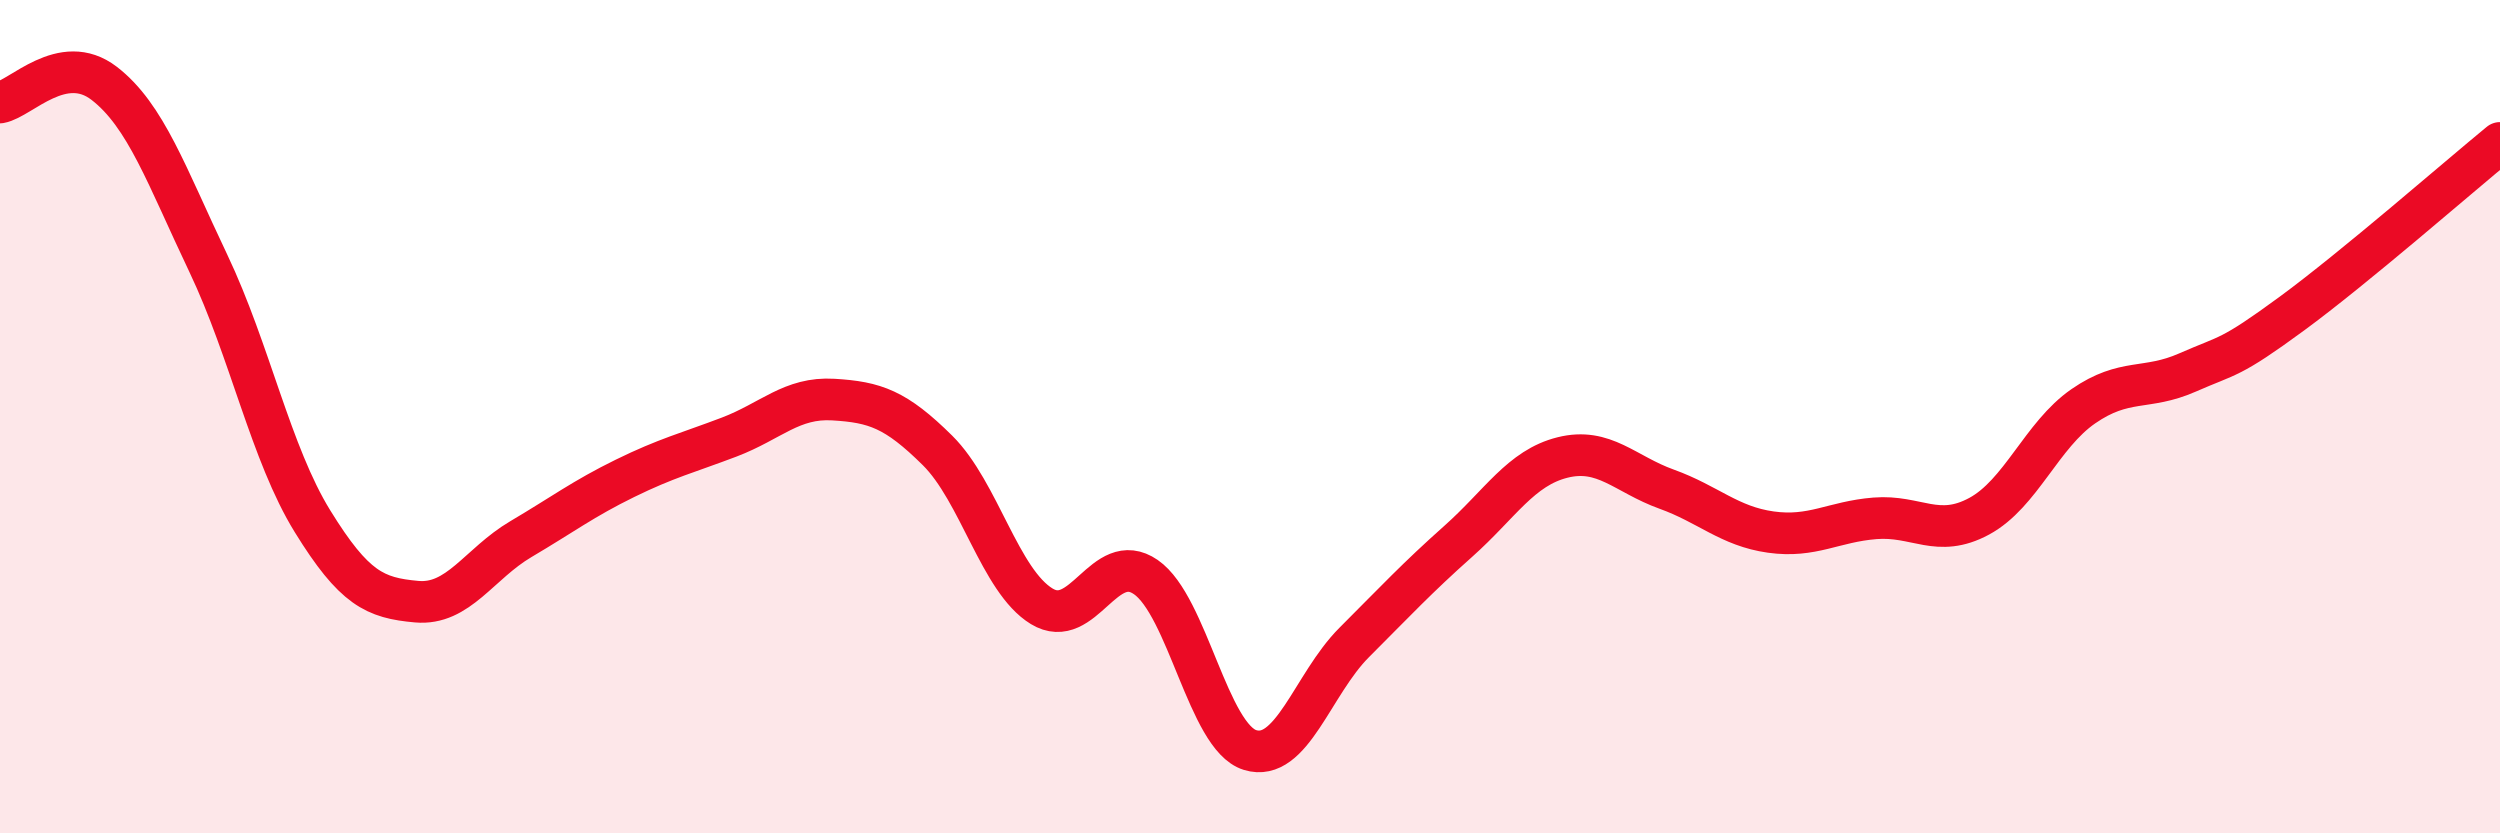 
    <svg width="60" height="20" viewBox="0 0 60 20" xmlns="http://www.w3.org/2000/svg">
      <path
        d="M 0,2.46 C 0.5,2.37 1.5,1.23 2.5,2 C 3.5,2.77 4,4.22 5,6.32 C 6,8.42 6.5,10.89 7.5,12.51 C 8.5,14.13 9,14.35 10,14.44 C 11,14.53 11.5,13.53 12.5,12.94 C 13.5,12.35 14,11.97 15,11.48 C 16,10.99 16.5,10.87 17.5,10.49 C 18.5,10.11 19,9.53 20,9.59 C 21,9.65 21.5,9.82 22.5,10.81 C 23.5,11.8 24,13.94 25,14.55 C 26,15.16 26.5,13.16 27.5,13.85 C 28.5,14.54 29,17.69 30,18 C 31,18.31 31.5,16.42 32.5,15.42 C 33.5,14.42 34,13.88 35,12.99 C 36,12.1 36.5,11.23 37.5,10.98 C 38.5,10.73 39,11.38 40,11.74 C 41,12.1 41.5,12.63 42.5,12.77 C 43.5,12.91 44,12.52 45,12.44 C 46,12.36 46.5,12.93 47.5,12.39 C 48.5,11.85 49,10.44 50,9.75 C 51,9.06 51.5,9.38 52.5,8.94 C 53.5,8.5 53.5,8.63 55,7.53 C 56.5,6.43 59,4.25 60,3.43L60 20L0 20Z"
        fill="#EB0A25"
        opacity="0.1"
        stroke-linecap="round"
        stroke-linejoin="round"
      />
      <path
        d="M 0,2.46 C 0.5,2.37 1.5,1.23 2.5,2 C 3.5,2.77 4,4.22 5,6.32 C 6,8.42 6.5,10.89 7.5,12.51 C 8.5,14.13 9,14.35 10,14.44 C 11,14.53 11.5,13.53 12.5,12.94 C 13.5,12.35 14,11.97 15,11.48 C 16,10.99 16.5,10.87 17.5,10.49 C 18.5,10.11 19,9.53 20,9.59 C 21,9.65 21.5,9.82 22.5,10.81 C 23.5,11.8 24,13.94 25,14.55 C 26,15.16 26.5,13.16 27.5,13.85 C 28.5,14.54 29,17.69 30,18 C 31,18.31 31.5,16.42 32.5,15.42 C 33.5,14.42 34,13.88 35,12.99 C 36,12.1 36.5,11.23 37.5,10.98 C 38.5,10.73 39,11.38 40,11.74 C 41,12.1 41.5,12.63 42.5,12.77 C 43.5,12.91 44,12.52 45,12.44 C 46,12.36 46.5,12.93 47.5,12.39 C 48.5,11.85 49,10.44 50,9.75 C 51,9.06 51.5,9.38 52.5,8.94 C 53.5,8.5 53.5,8.63 55,7.53 C 56.5,6.43 59,4.25 60,3.43"
        stroke="#EB0A25"
        stroke-width="1"
        fill="none"
        stroke-linecap="round"
        stroke-linejoin="round"
      />
    </svg>
  